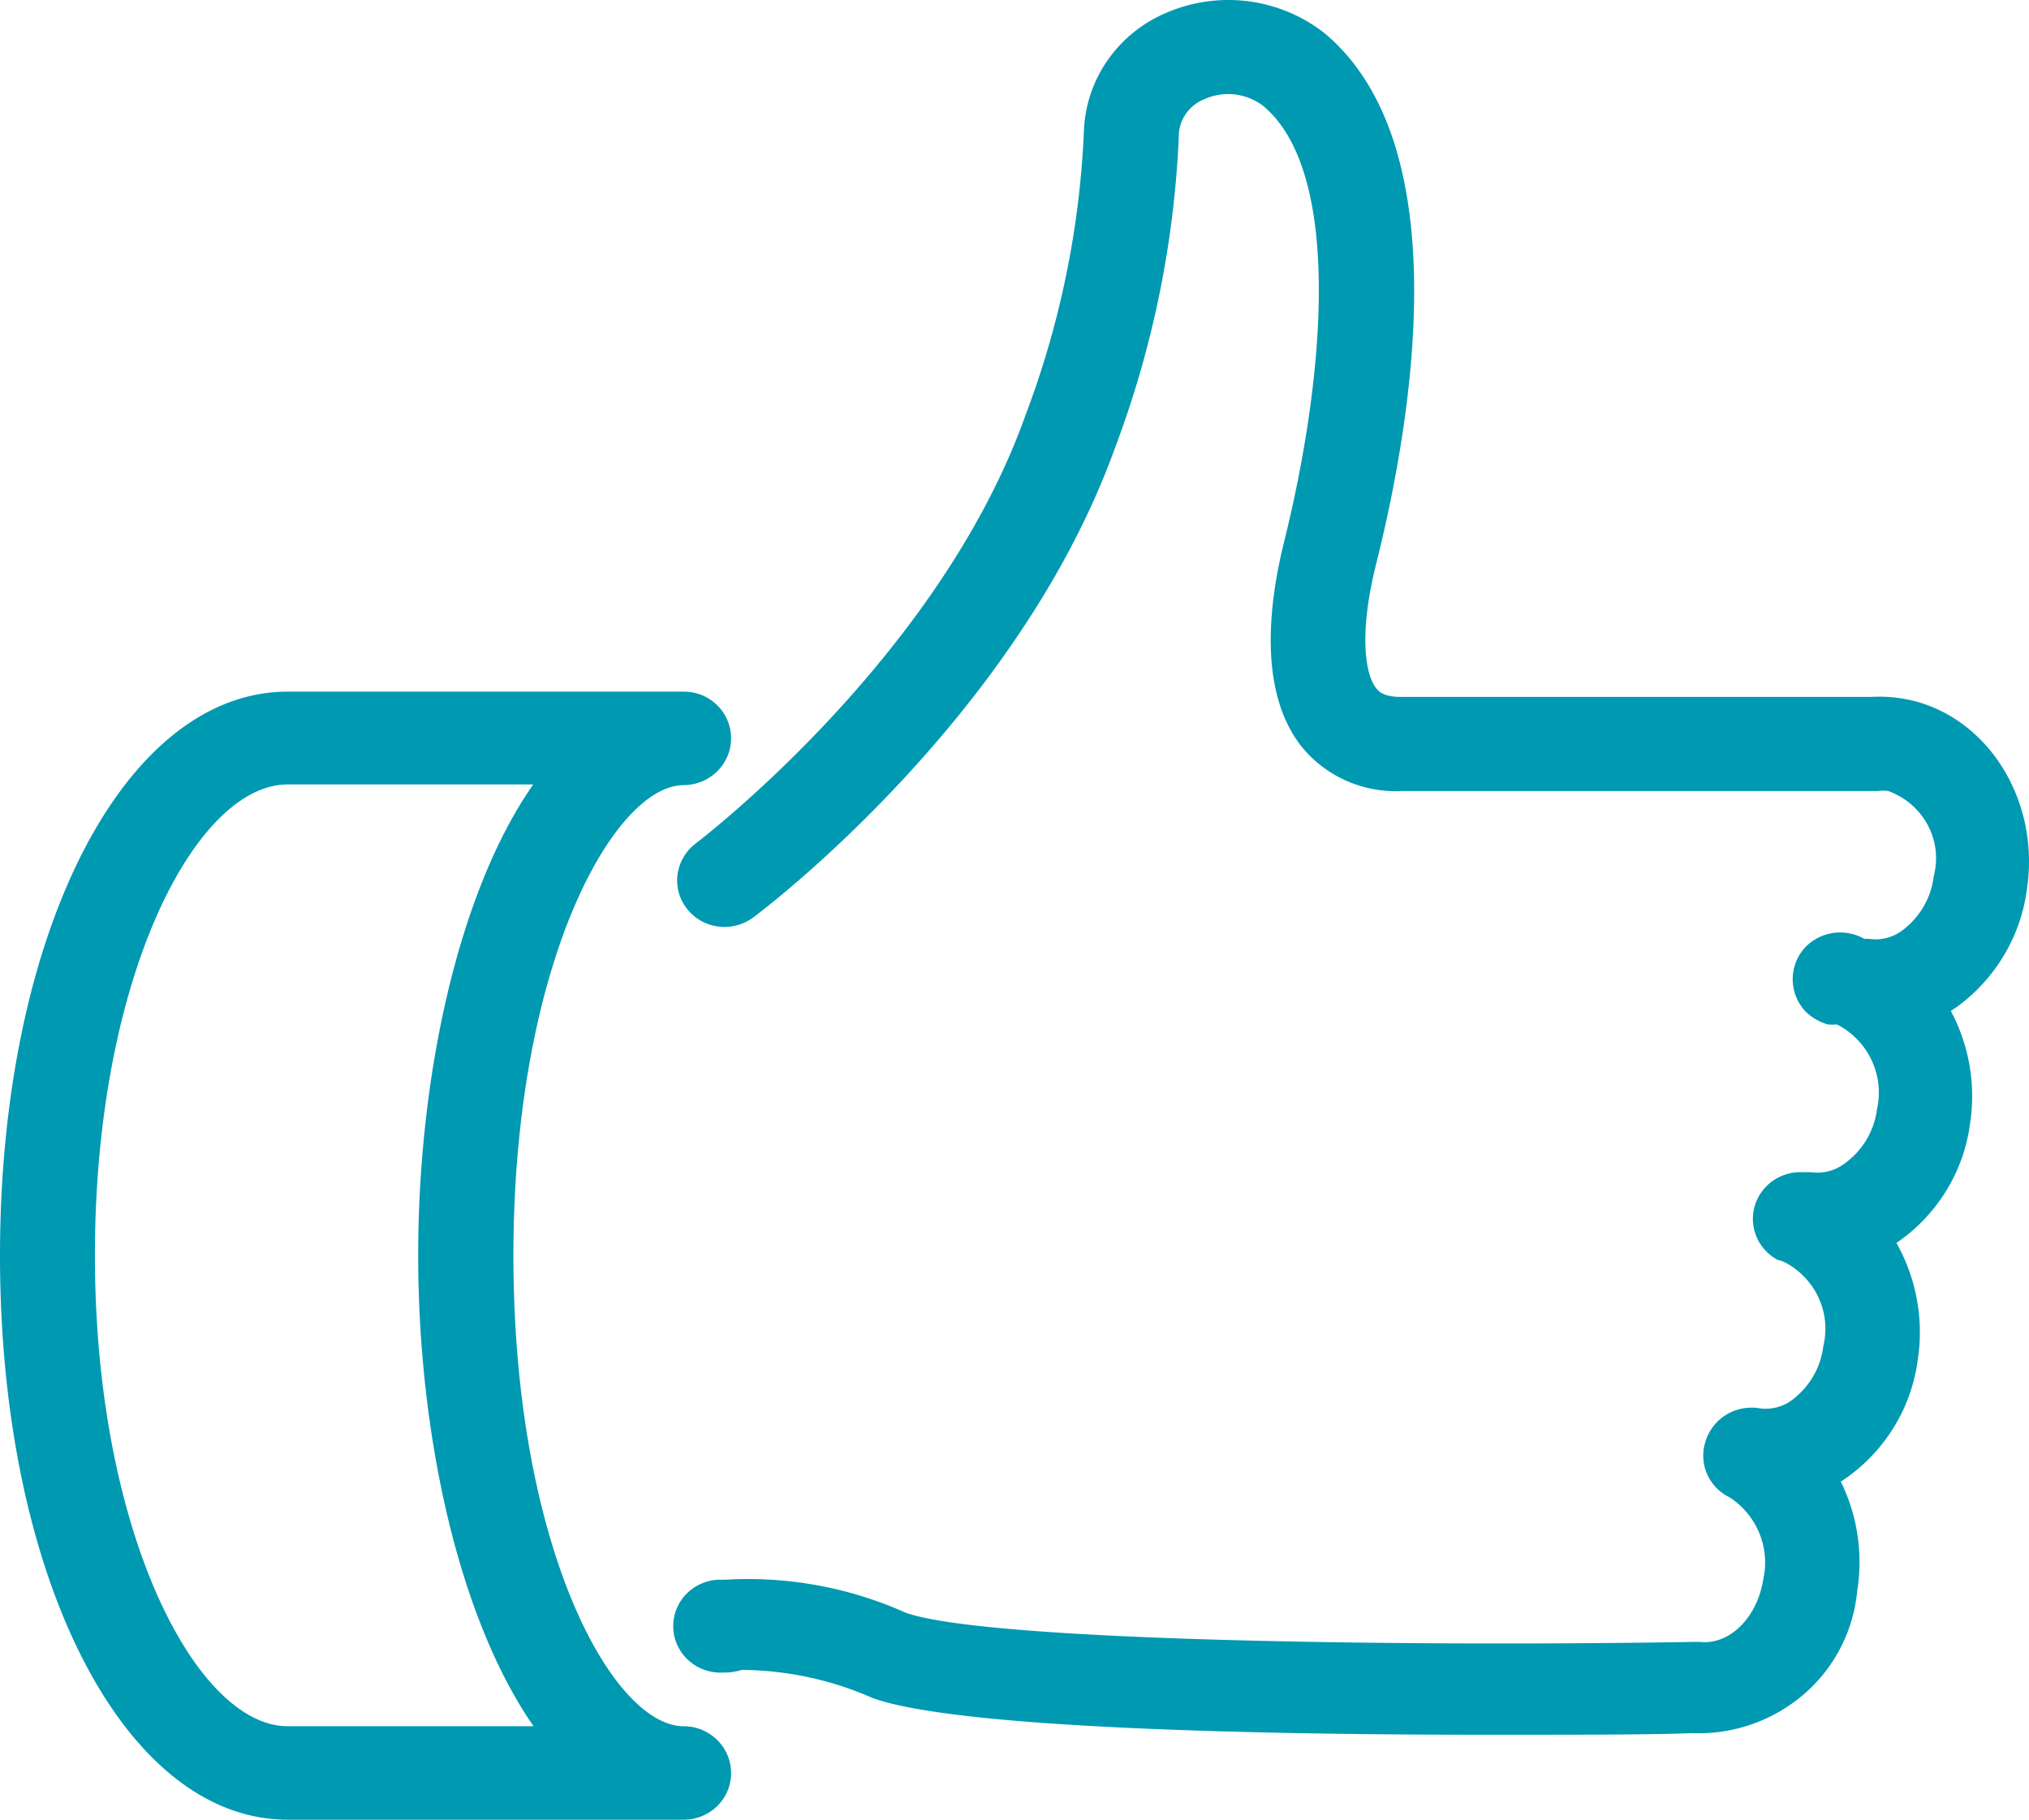 <svg width="68" height="61" fill="none" xmlns="http://www.w3.org/2000/svg"><path d="M63.816 23.428a4.714 4.714 0 0 0-1.124-.066H46.957c-.607 0-.764-.199-.831-.287-.371-.453-.596-1.832 0-4.193 1.258-5.043 2.697-14.058-1.731-17.766a5.208 5.208 0 0 0-2.56-1.073 5.245 5.245 0 0 0-2.757.39 4.556 4.556 0 0 0-1.969 1.603 4.435 4.435 0 0 0-.784 2.39 30.537 30.537 0 0 1-1.956 9.49c-2.9 8.166-10.97 14.29-11.048 14.356a1.57 1.57 0 0 0-.612 1.03 1.53 1.53 0 0 0 .309 1.155 1.579 1.579 0 0 0 1.05.601 1.618 1.618 0 0 0 1.175-.303c.36-.265 8.868-6.698 12.127-15.746A33.665 33.665 0 0 0 39.506 4.58c-.002-.27.08-.536.234-.76.155-.224.375-.398.631-.498a1.93 1.93 0 0 1 1.967.232c2.641 2.207 2.09 8.993.697 14.61-.529 2.13-.854 5.053.595 6.874.402.492.917.883 1.504 1.14a4.1 4.1 0 0 0 1.868.338H62.94c.112-.016.226-.016.337 0a2.43 2.43 0 0 1 1.329 1.139c.283.528.354 1.142.2 1.72a2.626 2.626 0 0 1-.335 1.009c-.18.31-.421.583-.71.8a1.484 1.484 0 0 1-1.124.287h-.158a1.635 1.635 0 0 0-1.227-.158c-.303.08-.576.247-.784.478a1.575 1.575 0 0 0 .067 2.14c.203.19.45.33.72.409.1.01.202.01.303 0l.146.077c.468.28.836.696 1.051 1.19a2.54 2.54 0 0 1 .152 1.569 2.65 2.65 0 0 1-.353 1.026 2.701 2.701 0 0 1-.738.805 1.516 1.516 0 0 1-1.124.287h-.269a1.617 1.617 0 0 0-1.01.291 1.567 1.567 0 0 0-.605.844c-.1.34-.078.703.06 1.03.138.327.385.599.7.77l.191.056c.517.255.931.673 1.176 1.188a2.48 2.48 0 0 1 .173 1.648 2.648 2.648 0 0 1-.333 1c-.178.31-.416.58-.7.798a1.483 1.483 0 0 1-1.125.287 1.632 1.632 0 0 0-1.104.223 1.581 1.581 0 0 0-.683.88 1.53 1.53 0 0 0 .044 1.093c.149.347.42.63.765.794.446.293.79.711.99 1.199.201.488.248 1.024.134 1.538-.202 1.29-1.123 2.207-2.112 2.107h-.237c-9.126.155-23.68 0-26.4-.982a12.918 12.918 0 0 0-6.047-1.103h-.236c-.42.022-.814.207-1.096.514a1.54 1.54 0 0 0 .12 2.2c.312.277.724.42 1.145.398.213.004.425-.026.629-.089 1.508.012 2.997.331 4.372.938 2.832 1.038 13.251 1.236 20.601 1.236 3.091 0 5.62 0 6.867-.055a5.4 5.4 0 0 0 3.743-1.295 5.21 5.21 0 0 0 1.798-3.472 6.123 6.123 0 0 0-.55-3.663l.258-.177a5.819 5.819 0 0 0 1.556-1.707 5.711 5.711 0 0 0 .76-2.166 6.105 6.105 0 0 0-.709-3.95l.124-.088a5.8 5.8 0 0 0 1.572-1.709 5.69 5.69 0 0 0 .766-2.176 6.07 6.07 0 0 0-.64-3.806l.201-.133a5.874 5.874 0 0 0 1.585-1.74 5.75 5.75 0 0 0 .764-2.21c.461-3.024-1.382-5.893-4.113-6.378zm-40.9 34.438c-2.382 0-5.709-6.002-5.709-15.779 0-9.776 3.372-15.768 5.71-15.768.42-.003.824-.17 1.12-.463a1.553 1.553 0 0 0 .004-2.211 1.588 1.588 0 0 0-1.124-.46H9.643C4.147 23.185 0 31.306 0 42.087 0 52.867 4.147 61 9.643 61h13.274a1.61 1.61 0 0 0 1.124-.46 1.553 1.553 0 0 0-.003-2.211 1.61 1.61 0 0 0-1.121-.463zm-13.273 0c-3.057 0-6.462-6.488-6.462-15.79s3.371-15.78 6.462-15.78h8.227c-2.517 3.61-3.855 9.81-3.855 15.78 0 5.97 1.338 12.138 3.866 15.79H9.643z" fill="#0099B2"/></svg>